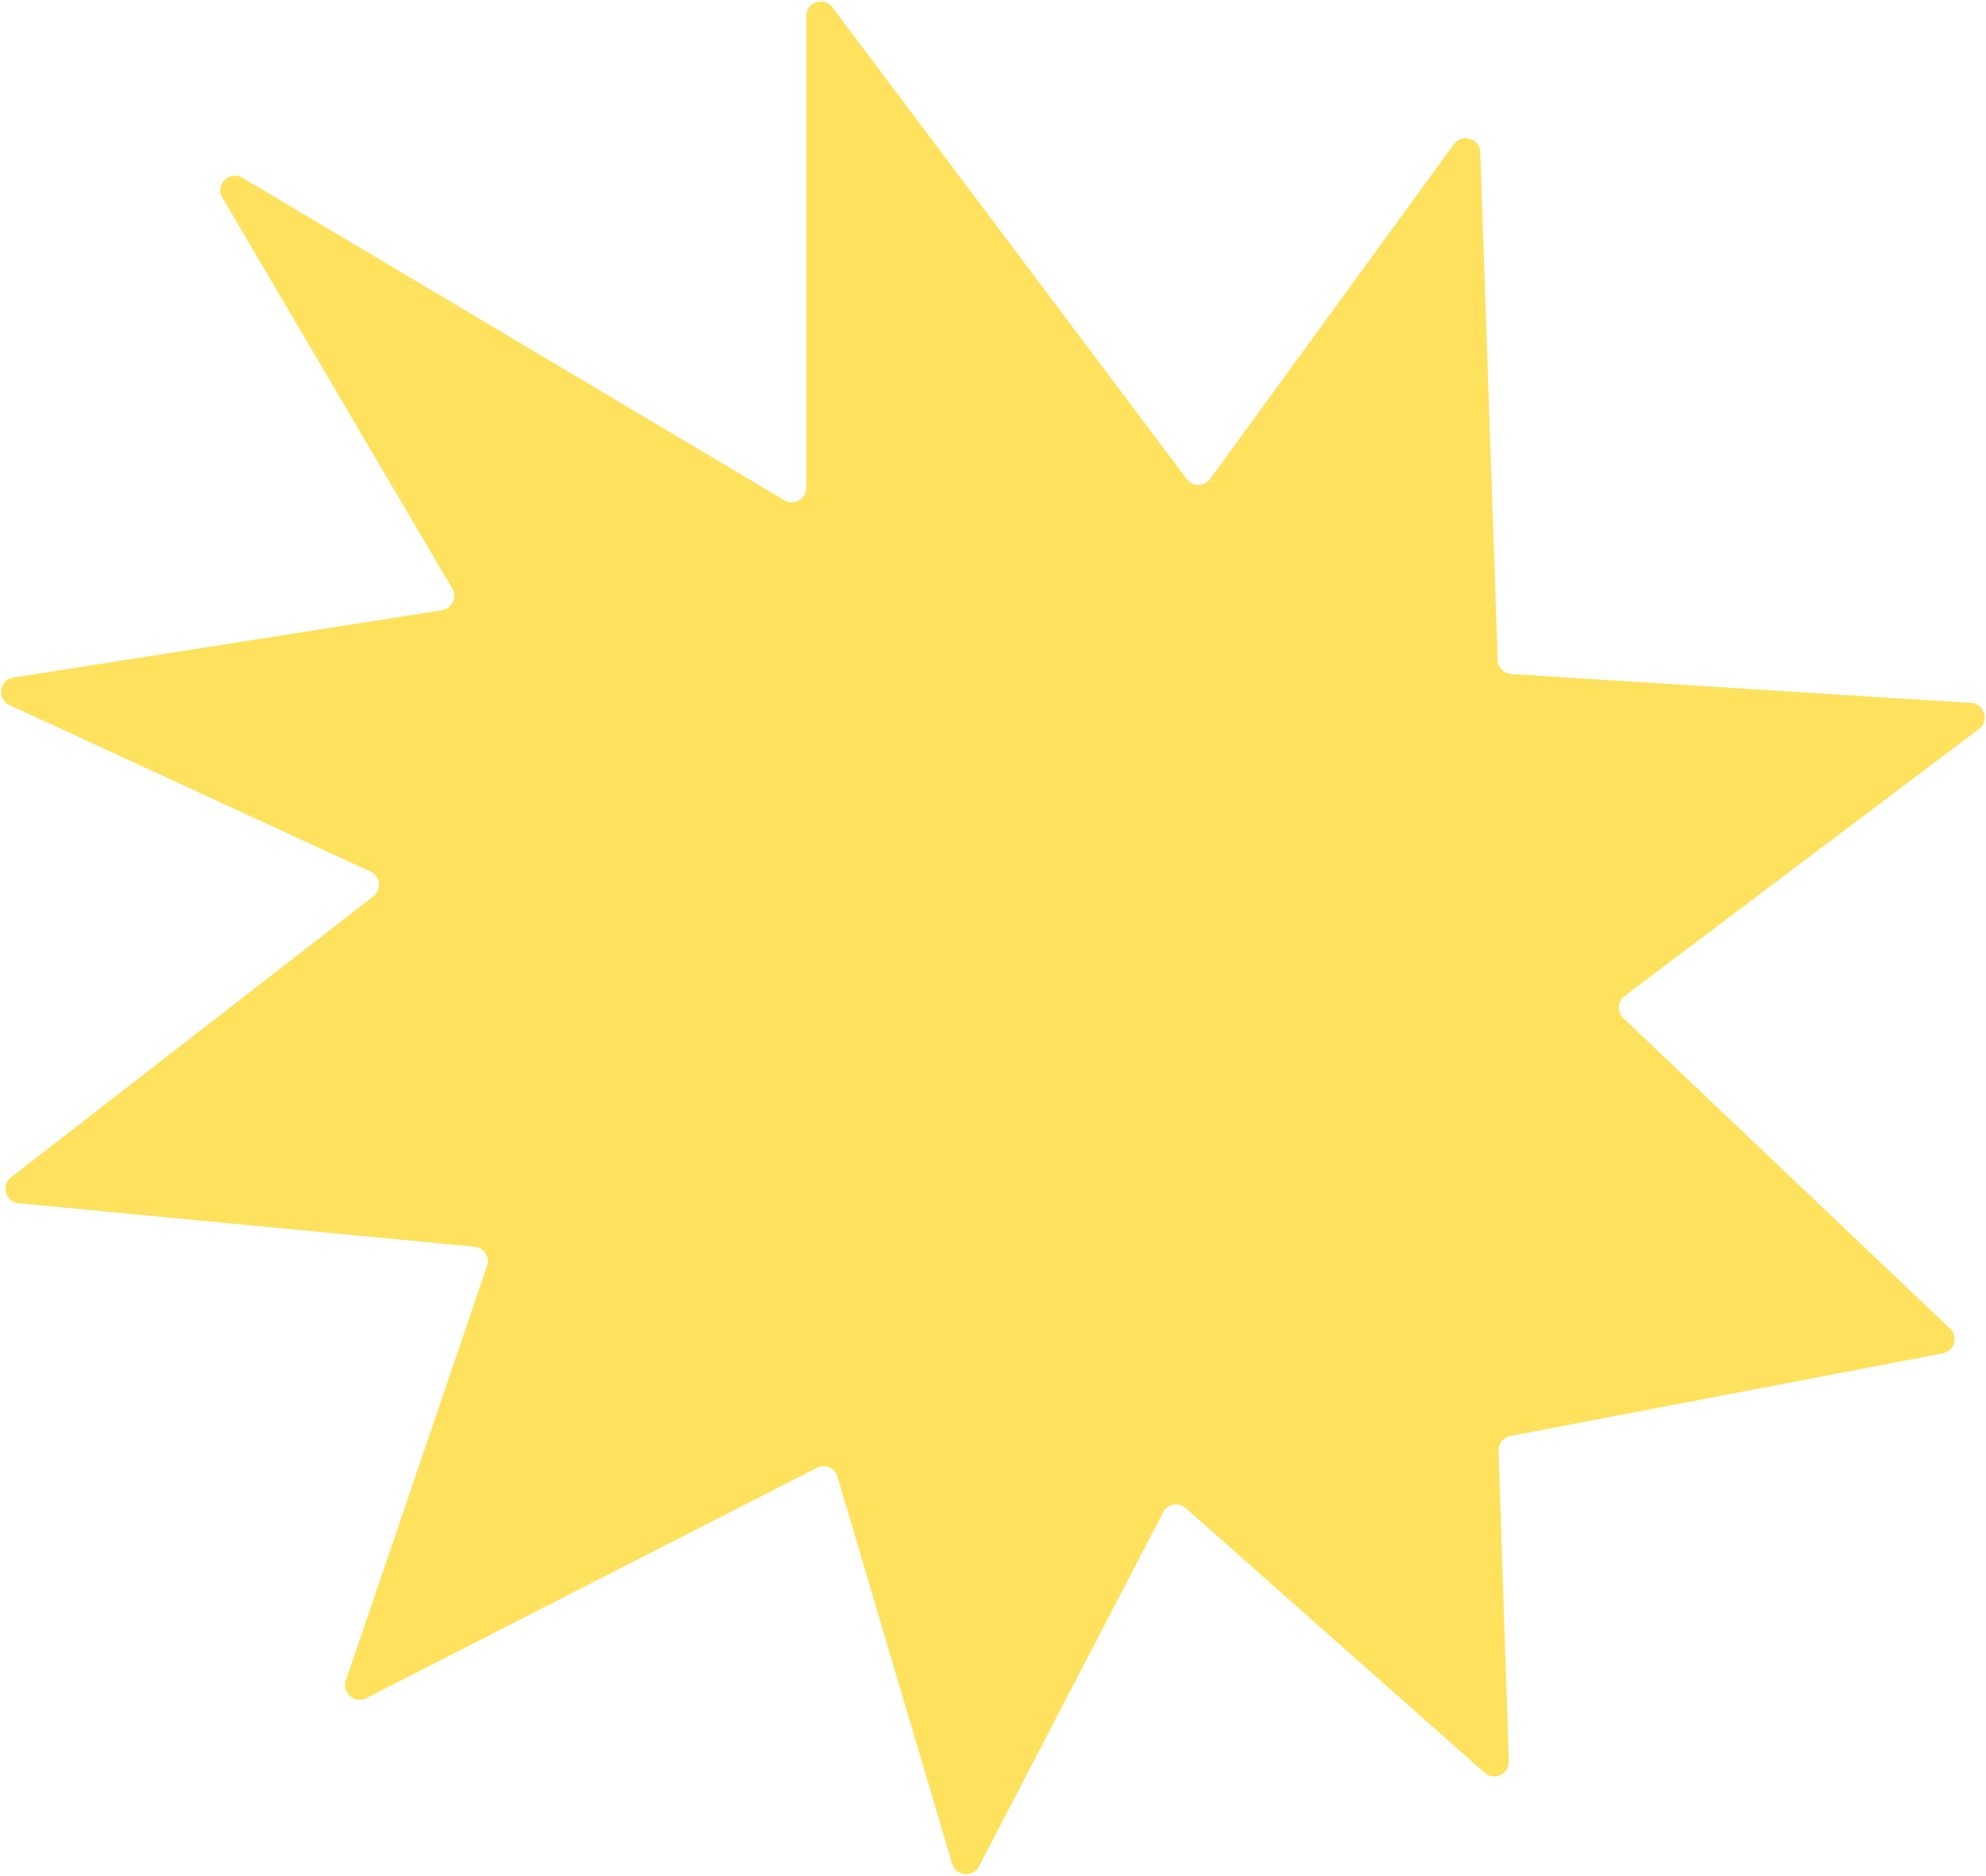 <svg width="1228" height="1160" fill="none" xmlns="http://www.w3.org/2000/svg"><path d="M226.481 1050.24l278.61-142.471c5.015-2.565 11.127.056 12.727 5.457l70.918 239.404c2.299 7.76 12.879 8.78 16.614 1.59l113.852-218.968c2.701-5.196 9.567-6.468 13.952-2.586l184.832 163.674c5.913 5.23 15.222.85 14.961-7.04l-6.356-192.065a9 9 0 0 1 7.305-9.138l267.324-51.092c7.2-1.376 9.82-10.317 4.51-15.364l-201.99-191.958c-4.028-3.831-3.66-10.365.79-13.711l219.04-165.06c6.67-5.028 3.49-15.645-4.85-16.17l-284.235-17.896a9 9 0 0 1-8.429-8.674L915.282 94.173c-.293-8.552-11.232-11.907-16.27-4.99L748.281 296.17c-3.561 4.89-10.838 4.944-14.471.106L514.713 4.565c-5.193-6.914-16.197-3.242-16.197 5.404v291.643c0 6.981-7.603 11.304-13.603 7.733L149.874 109.933c-8-4.761-17.08 4.27-12.362 12.295l142.116 241.734c3.218 5.473-.09 12.467-6.362 13.452L8.356 419.032c-8.797 1.382-10.46 13.332-2.375 17.063l223.127 102.968c6.128 2.829 7.078 11.146 1.745 15.283L6.896 728.081c-6.44 4.996-3.452 15.297 4.663 16.07l281.937 26.882c5.785.551 9.538 6.358 7.666 11.859l-87.298 256.428c-2.606 7.66 5.419 14.6 12.617 10.92z" fill="#FEE15C"/></svg>